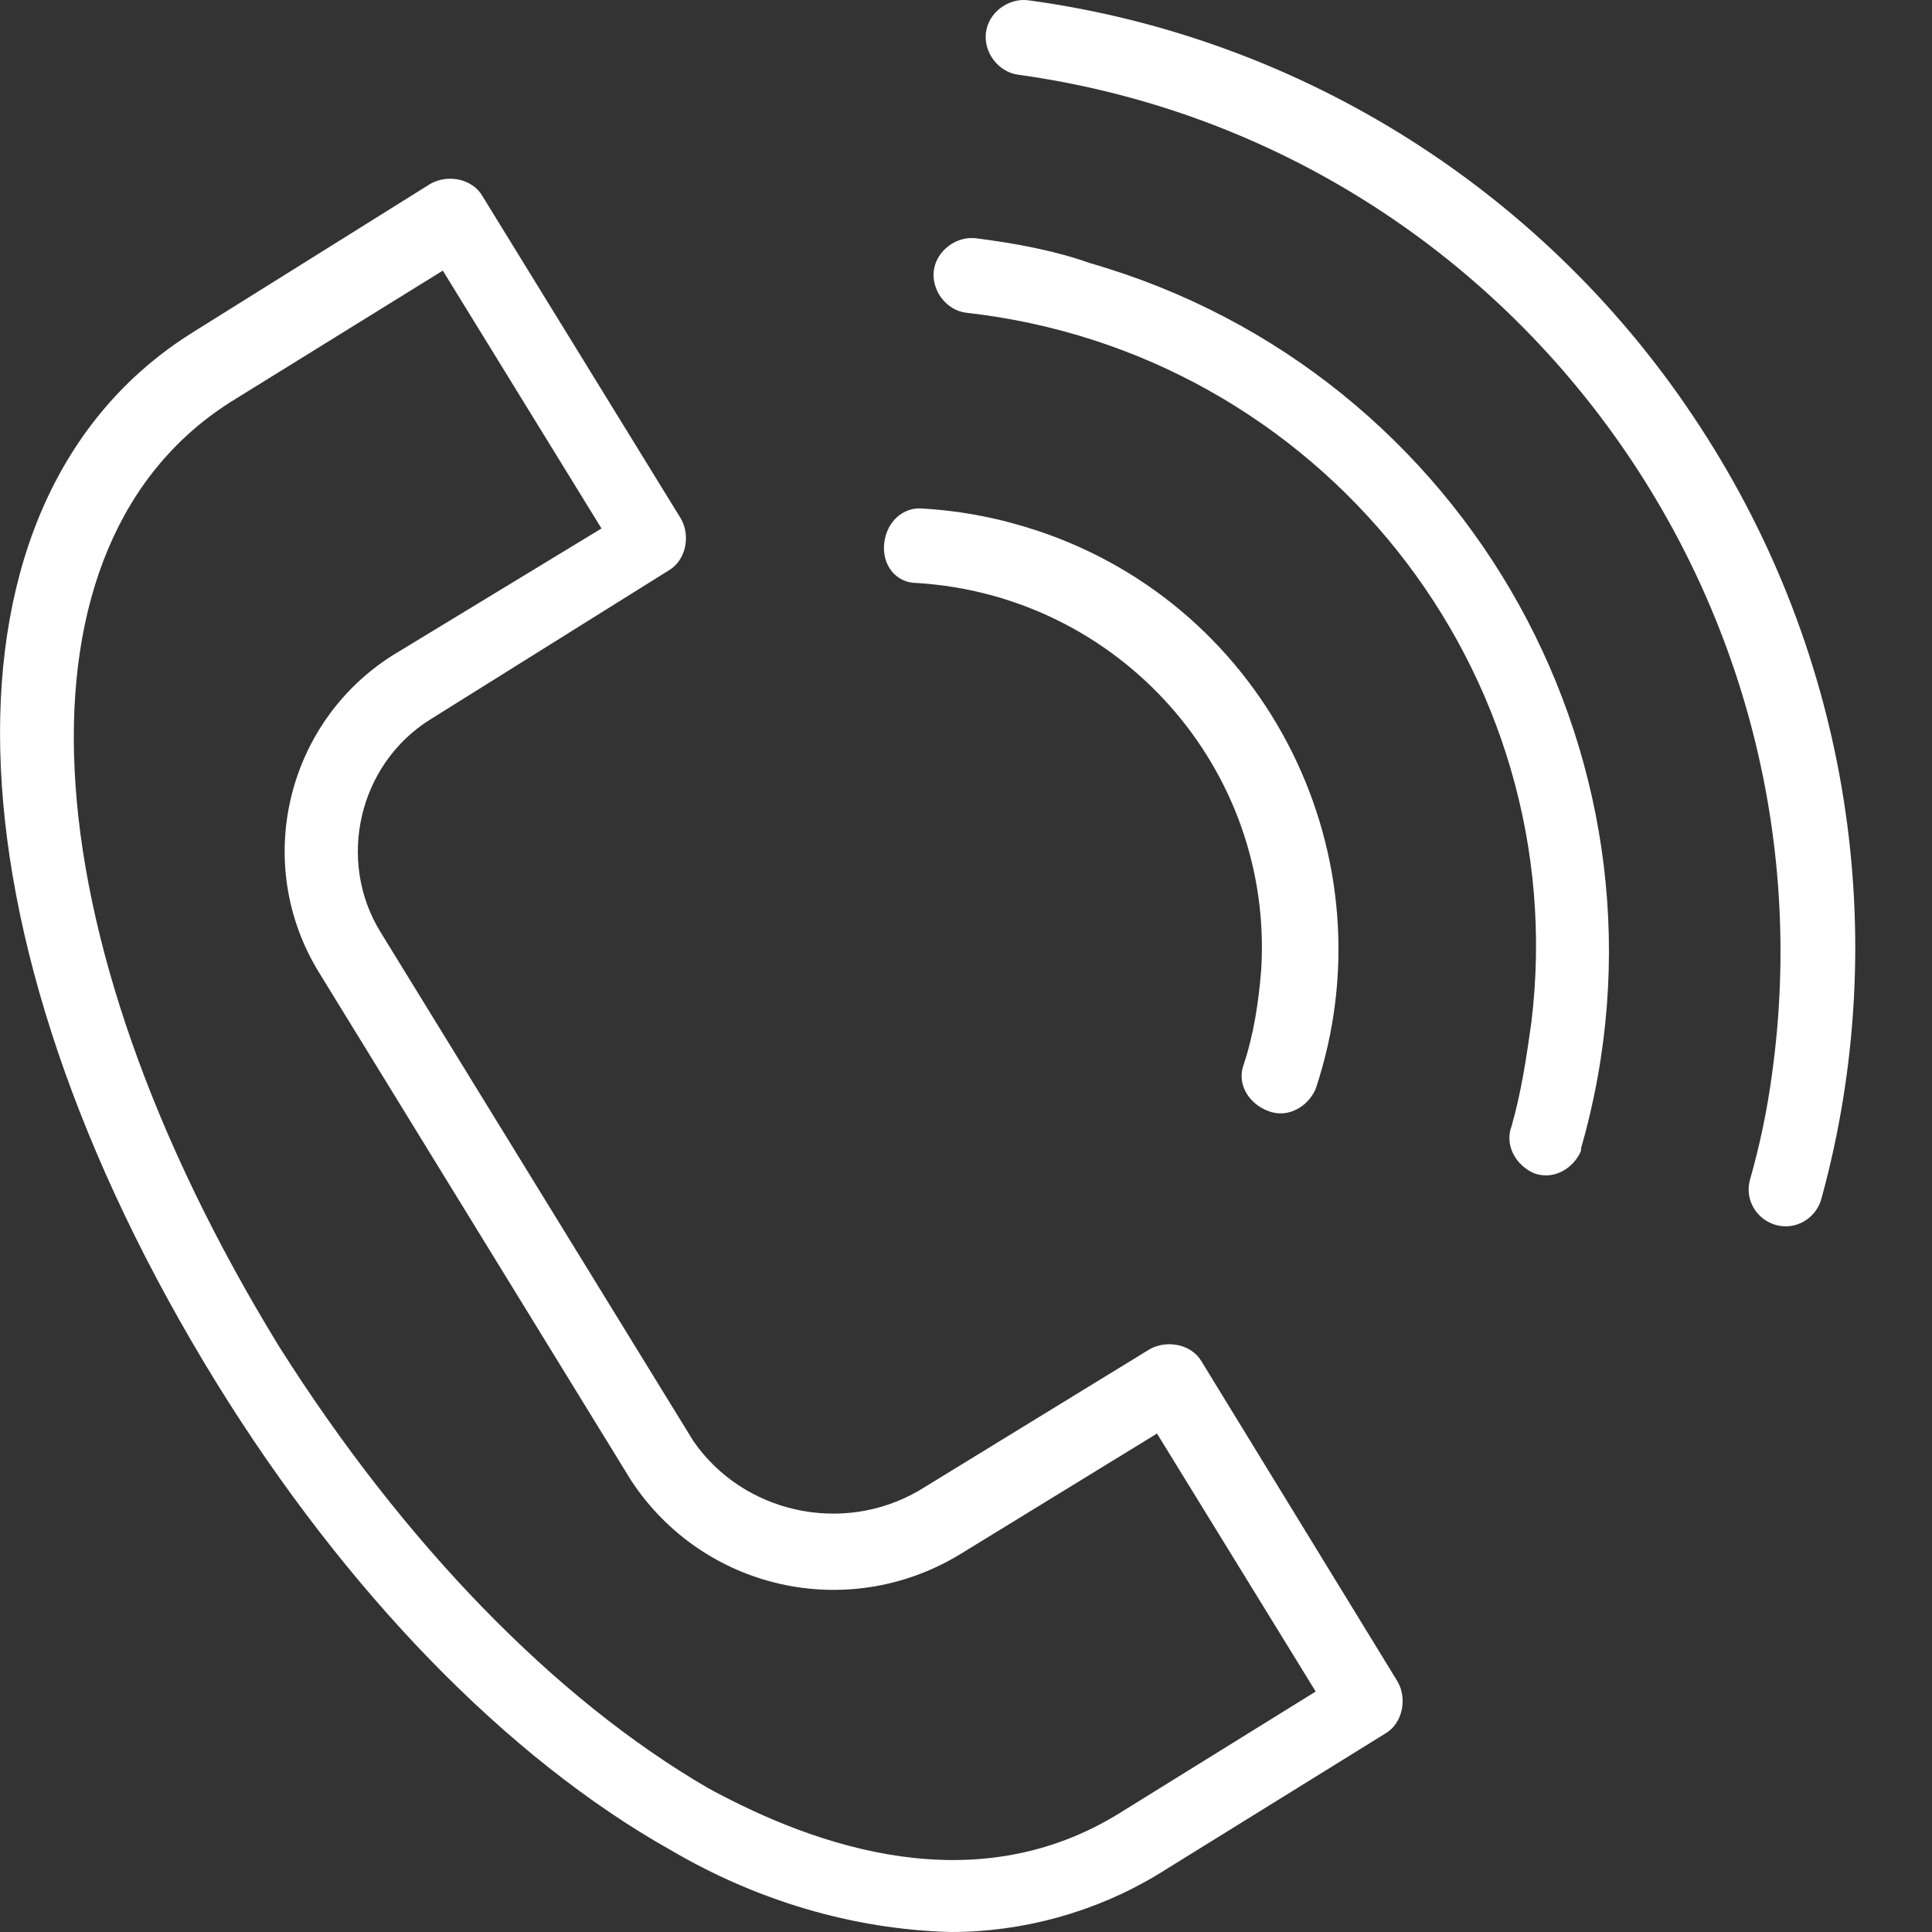<?xml version="1.0" encoding="UTF-8"?> <svg xmlns="http://www.w3.org/2000/svg" width="15" height="15" viewBox="0 0 15 15" fill="none"><rect x="0" y="0" width="15" height="15" fill="#333333" stroke="none"/> <path d="M9.33 10.572C9.253 10.437 9.06 10.399 8.925 10.476L7.135 11.573C6.538 11.92 5.768 11.746 5.383 11.188L2.957 7.241C2.61 6.683 2.784 5.932 3.342 5.585L5.19 4.43C5.325 4.353 5.364 4.161 5.286 4.026L3.746 1.523C3.669 1.388 3.477 1.35 3.342 1.427L1.494 2.582C-0.566 3.872 -0.489 7.222 1.686 10.745C2.687 12.362 3.939 13.652 5.209 14.365C5.864 14.75 6.615 14.981 7.385 15C7.943 15 8.502 14.846 8.983 14.557L10.754 13.46C10.889 13.383 10.928 13.19 10.851 13.056L9.33 10.572ZM8.694 14.076C7.578 14.769 6.345 14.345 5.498 13.883C4.305 13.19 3.13 11.977 2.168 10.456C0.185 7.222 0.03 4.199 1.821 3.102L3.438 2.101L4.67 4.103L3.053 5.085C2.225 5.605 1.956 6.702 2.476 7.549L4.901 11.496C5.46 12.343 6.576 12.593 7.443 12.074L8.983 11.13L10.215 13.133L8.694 14.076Z" fill="white"></path> <path d="M7.115 4.526C8.694 4.623 9.888 5.97 9.792 7.53C9.772 7.78 9.734 8.03 9.657 8.262C9.599 8.416 9.695 8.57 9.849 8.627C10.003 8.685 10.157 8.589 10.215 8.454C10.812 6.664 9.849 4.719 8.059 4.122C7.77 4.026 7.481 3.968 7.173 3.949C7.019 3.93 6.884 4.045 6.865 4.218C6.846 4.392 6.961 4.526 7.115 4.526Z" fill="white"></path> <path d="M7.578 1.85C7.424 1.831 7.27 1.947 7.25 2.101C7.231 2.255 7.347 2.409 7.501 2.428C10.254 2.736 12.218 5.22 11.89 7.934C11.852 8.204 11.813 8.473 11.736 8.743C11.678 8.897 11.775 9.051 11.91 9.109C12.064 9.166 12.218 9.07 12.275 8.935V8.916C13.123 5.97 11.409 2.89 8.463 2.043C8.194 1.947 7.886 1.889 7.578 1.85Z" fill="white"></path> <path d="M13.2 3.314C12.025 1.504 10.119 0.291 7.982 0.002C7.828 -0.017 7.674 0.098 7.655 0.252C7.635 0.406 7.751 0.56 7.905 0.58C11.659 1.1 14.278 4.584 13.758 8.339C13.719 8.627 13.662 8.897 13.585 9.166C13.546 9.32 13.642 9.474 13.796 9.513C13.95 9.551 14.104 9.455 14.143 9.301C14.701 7.26 14.355 5.085 13.2 3.314Z" fill="white"></path> </svg> 